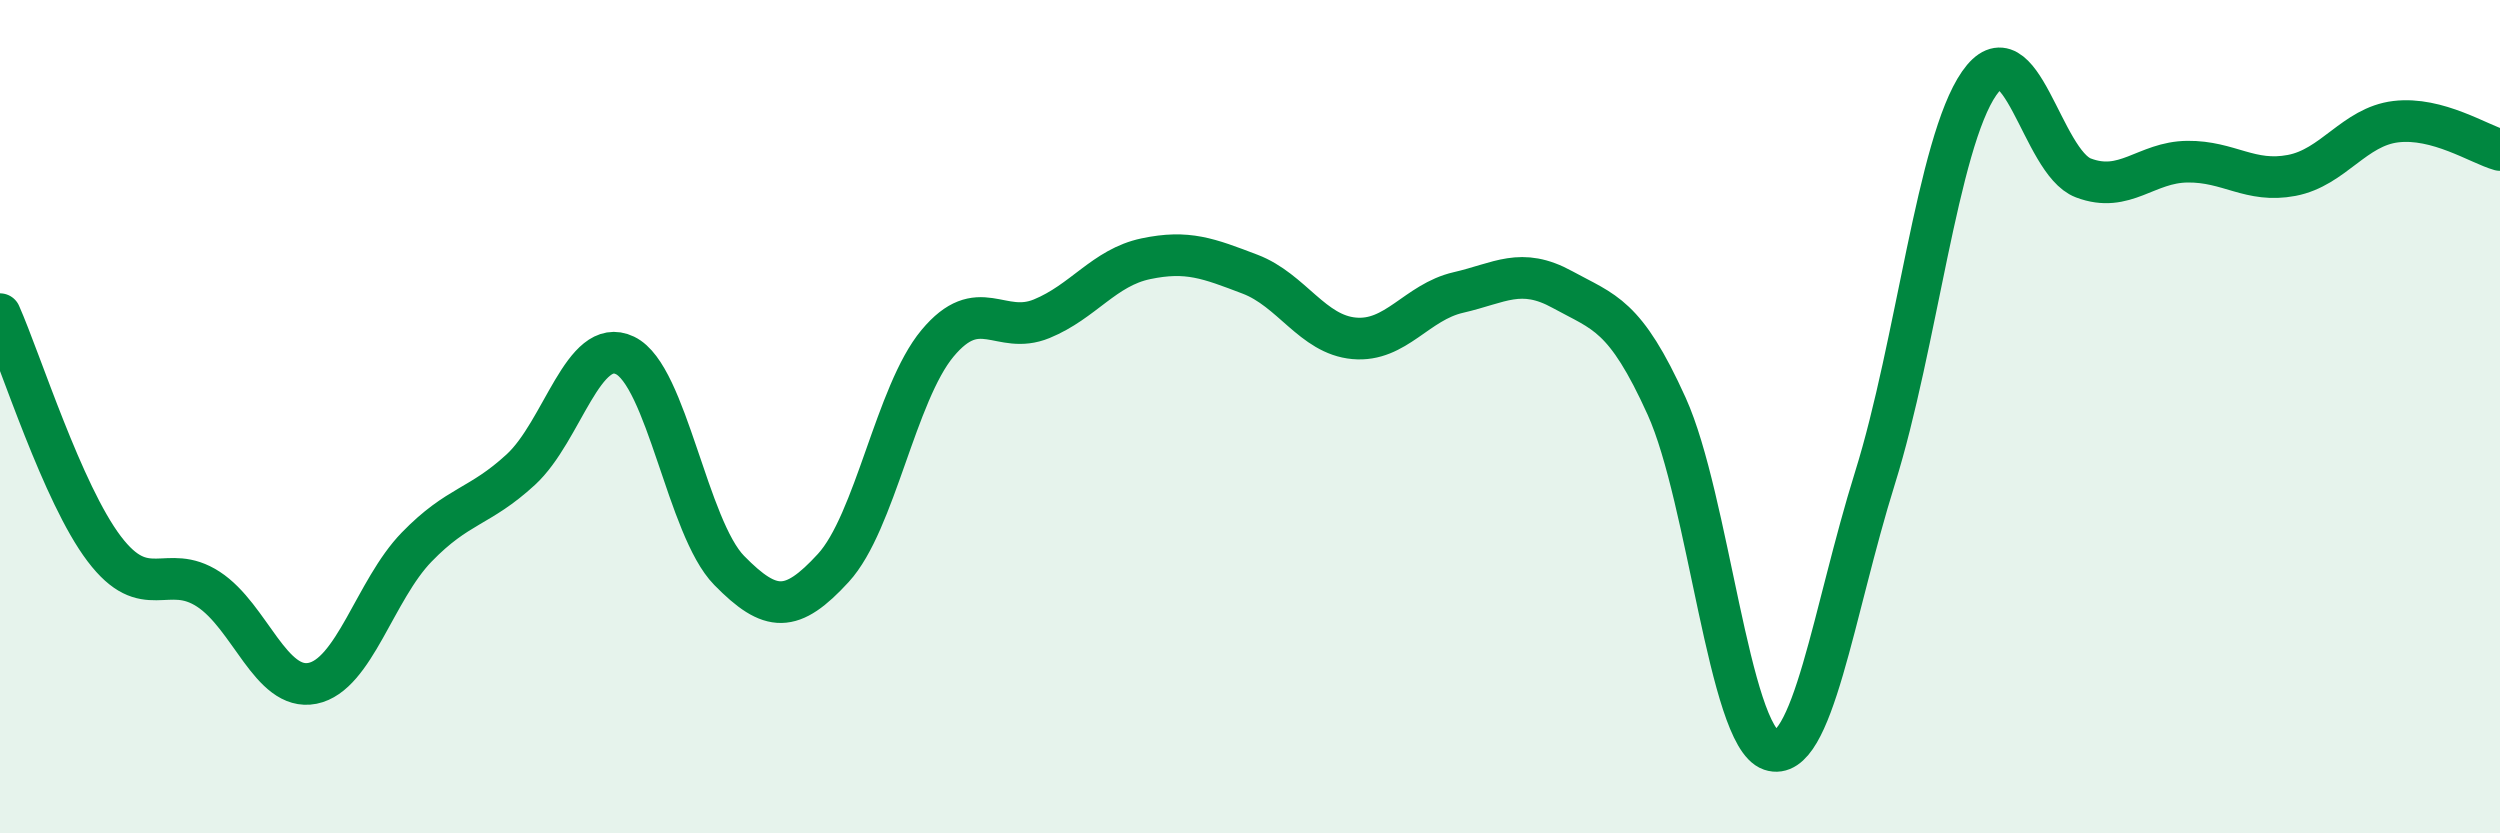 
    <svg width="60" height="20" viewBox="0 0 60 20" xmlns="http://www.w3.org/2000/svg">
      <path
        d="M 0,7.54 C 0.5,8.67 1.5,11.85 2.5,13.17 C 3.5,14.49 4,13.49 5,14.14 C 6,14.79 6.5,16.6 7.5,16.4 C 8.5,16.2 9,14.16 10,13.13 C 11,12.1 11.5,12.19 12.5,11.27 C 13.5,10.35 14,8.05 15,8.53 C 16,9.01 16.5,12.67 17.5,13.69 C 18.5,14.71 19,14.72 20,13.63 C 21,12.54 21.5,9.44 22.5,8.24 C 23.5,7.04 24,8.06 25,7.65 C 26,7.24 26.5,6.42 27.5,6.21 C 28.5,6 29,6.2 30,6.58 C 31,6.96 31.5,8.03 32.5,8.12 C 33.5,8.21 34,7.25 35,7.02 C 36,6.79 36.5,6.4 37.5,6.95 C 38.5,7.5 39,7.54 40,9.75 C 41,11.96 41.5,17.66 42.5,18 C 43.5,18.34 44,14.67 45,11.47 C 46,8.27 46.5,3.44 47.5,2 C 48.5,0.56 49,3.89 50,4.27 C 51,4.65 51.5,3.89 52.5,3.88 C 53.5,3.87 54,4.4 55,4.21 C 56,4.02 56.5,3.04 57.5,2.92 C 58.5,2.8 59.5,3.46 60,3.6L60 20L0 20Z"
        fill="#008740"
        opacity="0.1"
        stroke-linecap="round"
        stroke-linejoin="round"
      />
      <path
        d="M 0,7.54 C 0.5,8.67 1.5,11.85 2.5,13.17 C 3.5,14.49 4,13.49 5,14.14 C 6,14.79 6.5,16.6 7.5,16.4 C 8.5,16.2 9,14.16 10,13.13 C 11,12.1 11.5,12.19 12.5,11.27 C 13.5,10.35 14,8.05 15,8.53 C 16,9.01 16.5,12.67 17.5,13.69 C 18.5,14.71 19,14.72 20,13.63 C 21,12.54 21.5,9.44 22.5,8.24 C 23.5,7.04 24,8.06 25,7.65 C 26,7.24 26.5,6.42 27.5,6.21 C 28.5,6 29,6.2 30,6.58 C 31,6.96 31.5,8.03 32.5,8.12 C 33.5,8.21 34,7.25 35,7.02 C 36,6.79 36.5,6.4 37.5,6.95 C 38.5,7.5 39,7.54 40,9.75 C 41,11.96 41.5,17.66 42.5,18 C 43.5,18.34 44,14.67 45,11.47 C 46,8.27 46.5,3.44 47.5,2 C 48.5,0.56 49,3.89 50,4.27 C 51,4.65 51.5,3.89 52.5,3.88 C 53.5,3.87 54,4.4 55,4.21 C 56,4.02 56.5,3.04 57.5,2.92 C 58.5,2.8 59.5,3.46 60,3.6"
        stroke="#008740"
        stroke-width="1"
        fill="none"
        stroke-linecap="round"
        stroke-linejoin="round"
      />
    </svg>
  